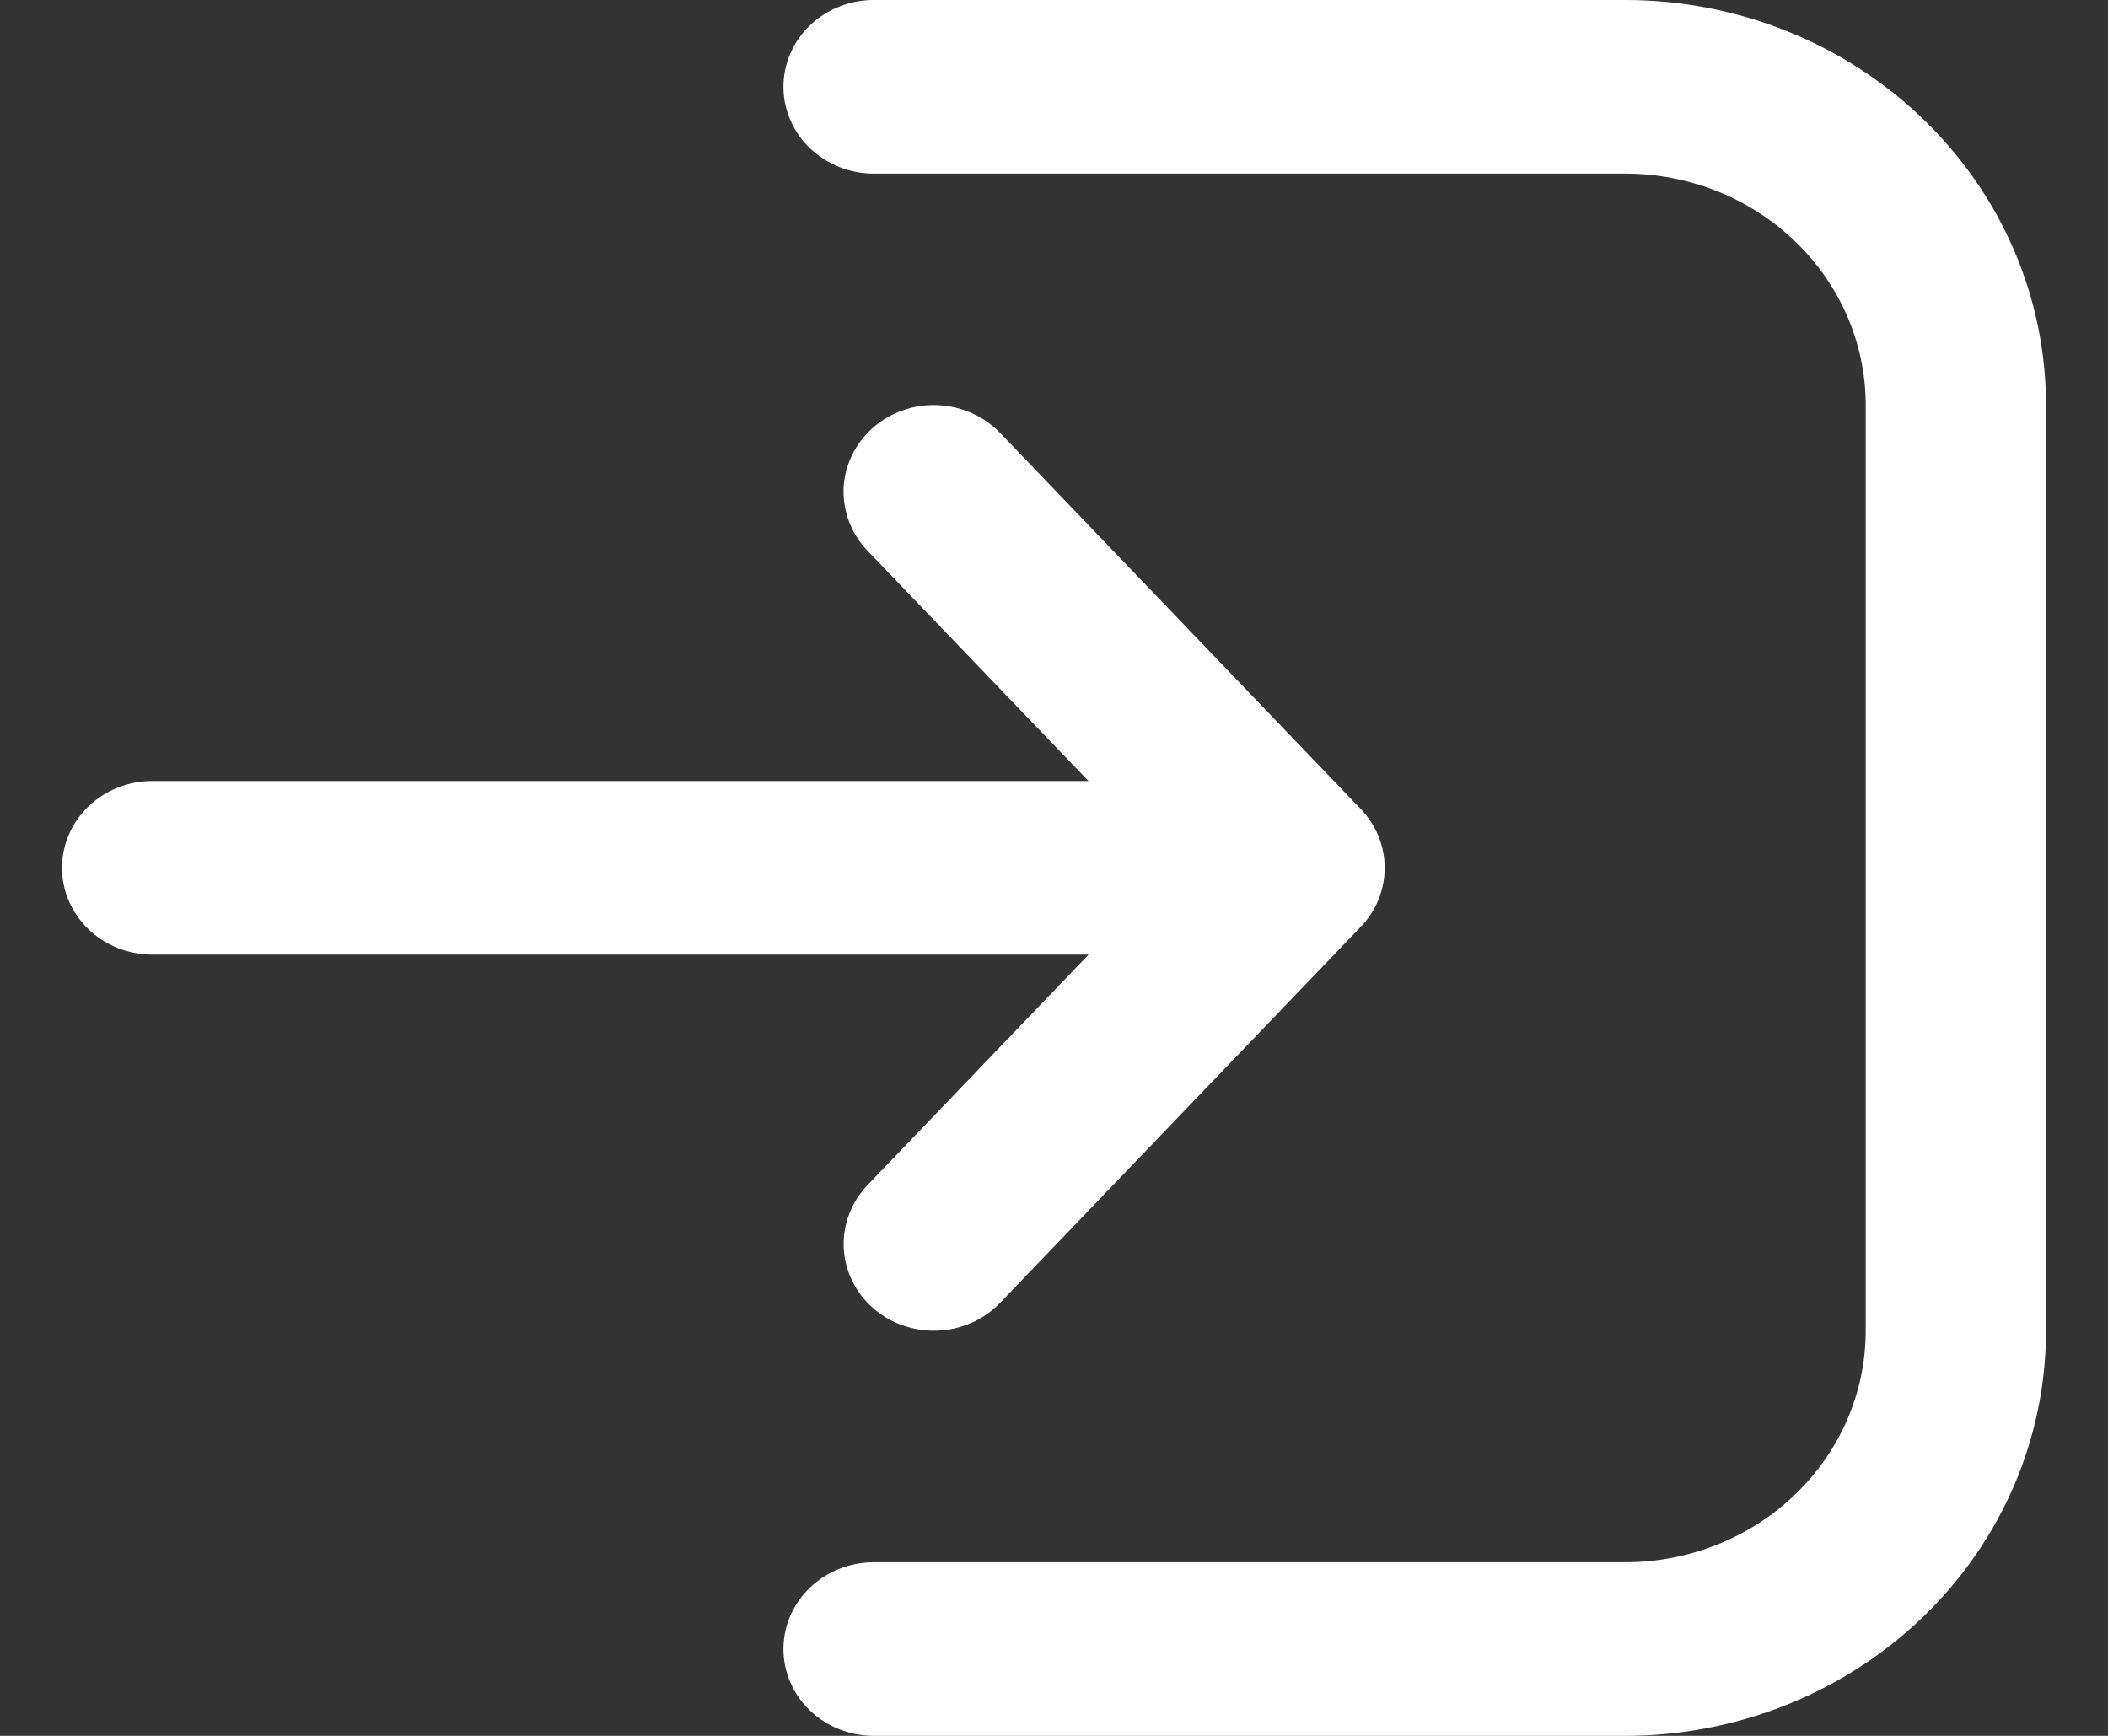 <svg width="17" height="14" viewBox="0 0 17 14" fill="none" xmlns="http://www.w3.org/2000/svg">
    <rect x="0" y="0" width="17" height="14" fill="#333333" stroke="none"/>
    <path
        d="M7.045 14C6.853 14 6.668 13.926 6.531 13.795C6.395 13.664 6.318 13.486 6.318 13.3C6.318 13.114 6.395 12.936 6.531 12.805C6.668 12.674 6.853 12.6 7.045 12.6H13.106C13.62 12.6 14.114 12.403 14.477 12.053C14.841 11.703 15.046 11.228 15.046 10.733V3.267C15.046 2.772 14.841 2.297 14.477 1.947C14.114 1.597 13.62 1.4 13.106 1.4H7.045C6.853 1.4 6.668 1.326 6.531 1.195C6.395 1.064 6.318 0.886 6.318 0.7C6.318 0.514 6.395 0.336 6.531 0.205C6.668 0.074 6.853 -9.53674e-05 7.045 -9.53674e-05H13.106C14.006 -9.53674e-05 14.87 0.344 15.506 0.957C16.142 1.569 16.5 2.4 16.5 3.267V10.733C16.5 11.6 16.142 12.431 15.506 13.043C14.87 13.656 14.006 14 13.106 14H7.045ZM7.037 3.452C7.107 3.39 7.189 3.341 7.279 3.31C7.368 3.278 7.464 3.263 7.559 3.267C7.655 3.271 7.748 3.292 7.835 3.331C7.922 3.369 8 3.424 8.065 3.491L10.974 6.525C11.098 6.654 11.167 6.824 11.167 7C11.167 7.176 11.098 7.346 10.974 7.475L8.065 10.508C8 10.576 7.922 10.63 7.835 10.669C7.748 10.707 7.654 10.729 7.559 10.732C7.463 10.736 7.368 10.721 7.279 10.689C7.189 10.658 7.107 10.609 7.037 10.547C6.967 10.484 6.91 10.409 6.87 10.325C6.83 10.242 6.808 10.152 6.804 10.06C6.797 9.874 6.866 9.694 6.997 9.557L8.779 7.699H1.227C1.034 7.699 0.849 7.625 0.713 7.494C0.577 7.363 0.5 7.185 0.5 6.999C0.5 6.813 0.577 6.635 0.713 6.504C0.849 6.373 1.034 6.299 1.227 6.299H8.778L6.996 4.442C6.931 4.374 6.881 4.295 6.848 4.209C6.815 4.122 6.8 4.031 6.803 3.939C6.807 3.847 6.83 3.757 6.87 3.673C6.91 3.59 6.967 3.515 7.037 3.452Z"
        fill="white" />
</svg>
